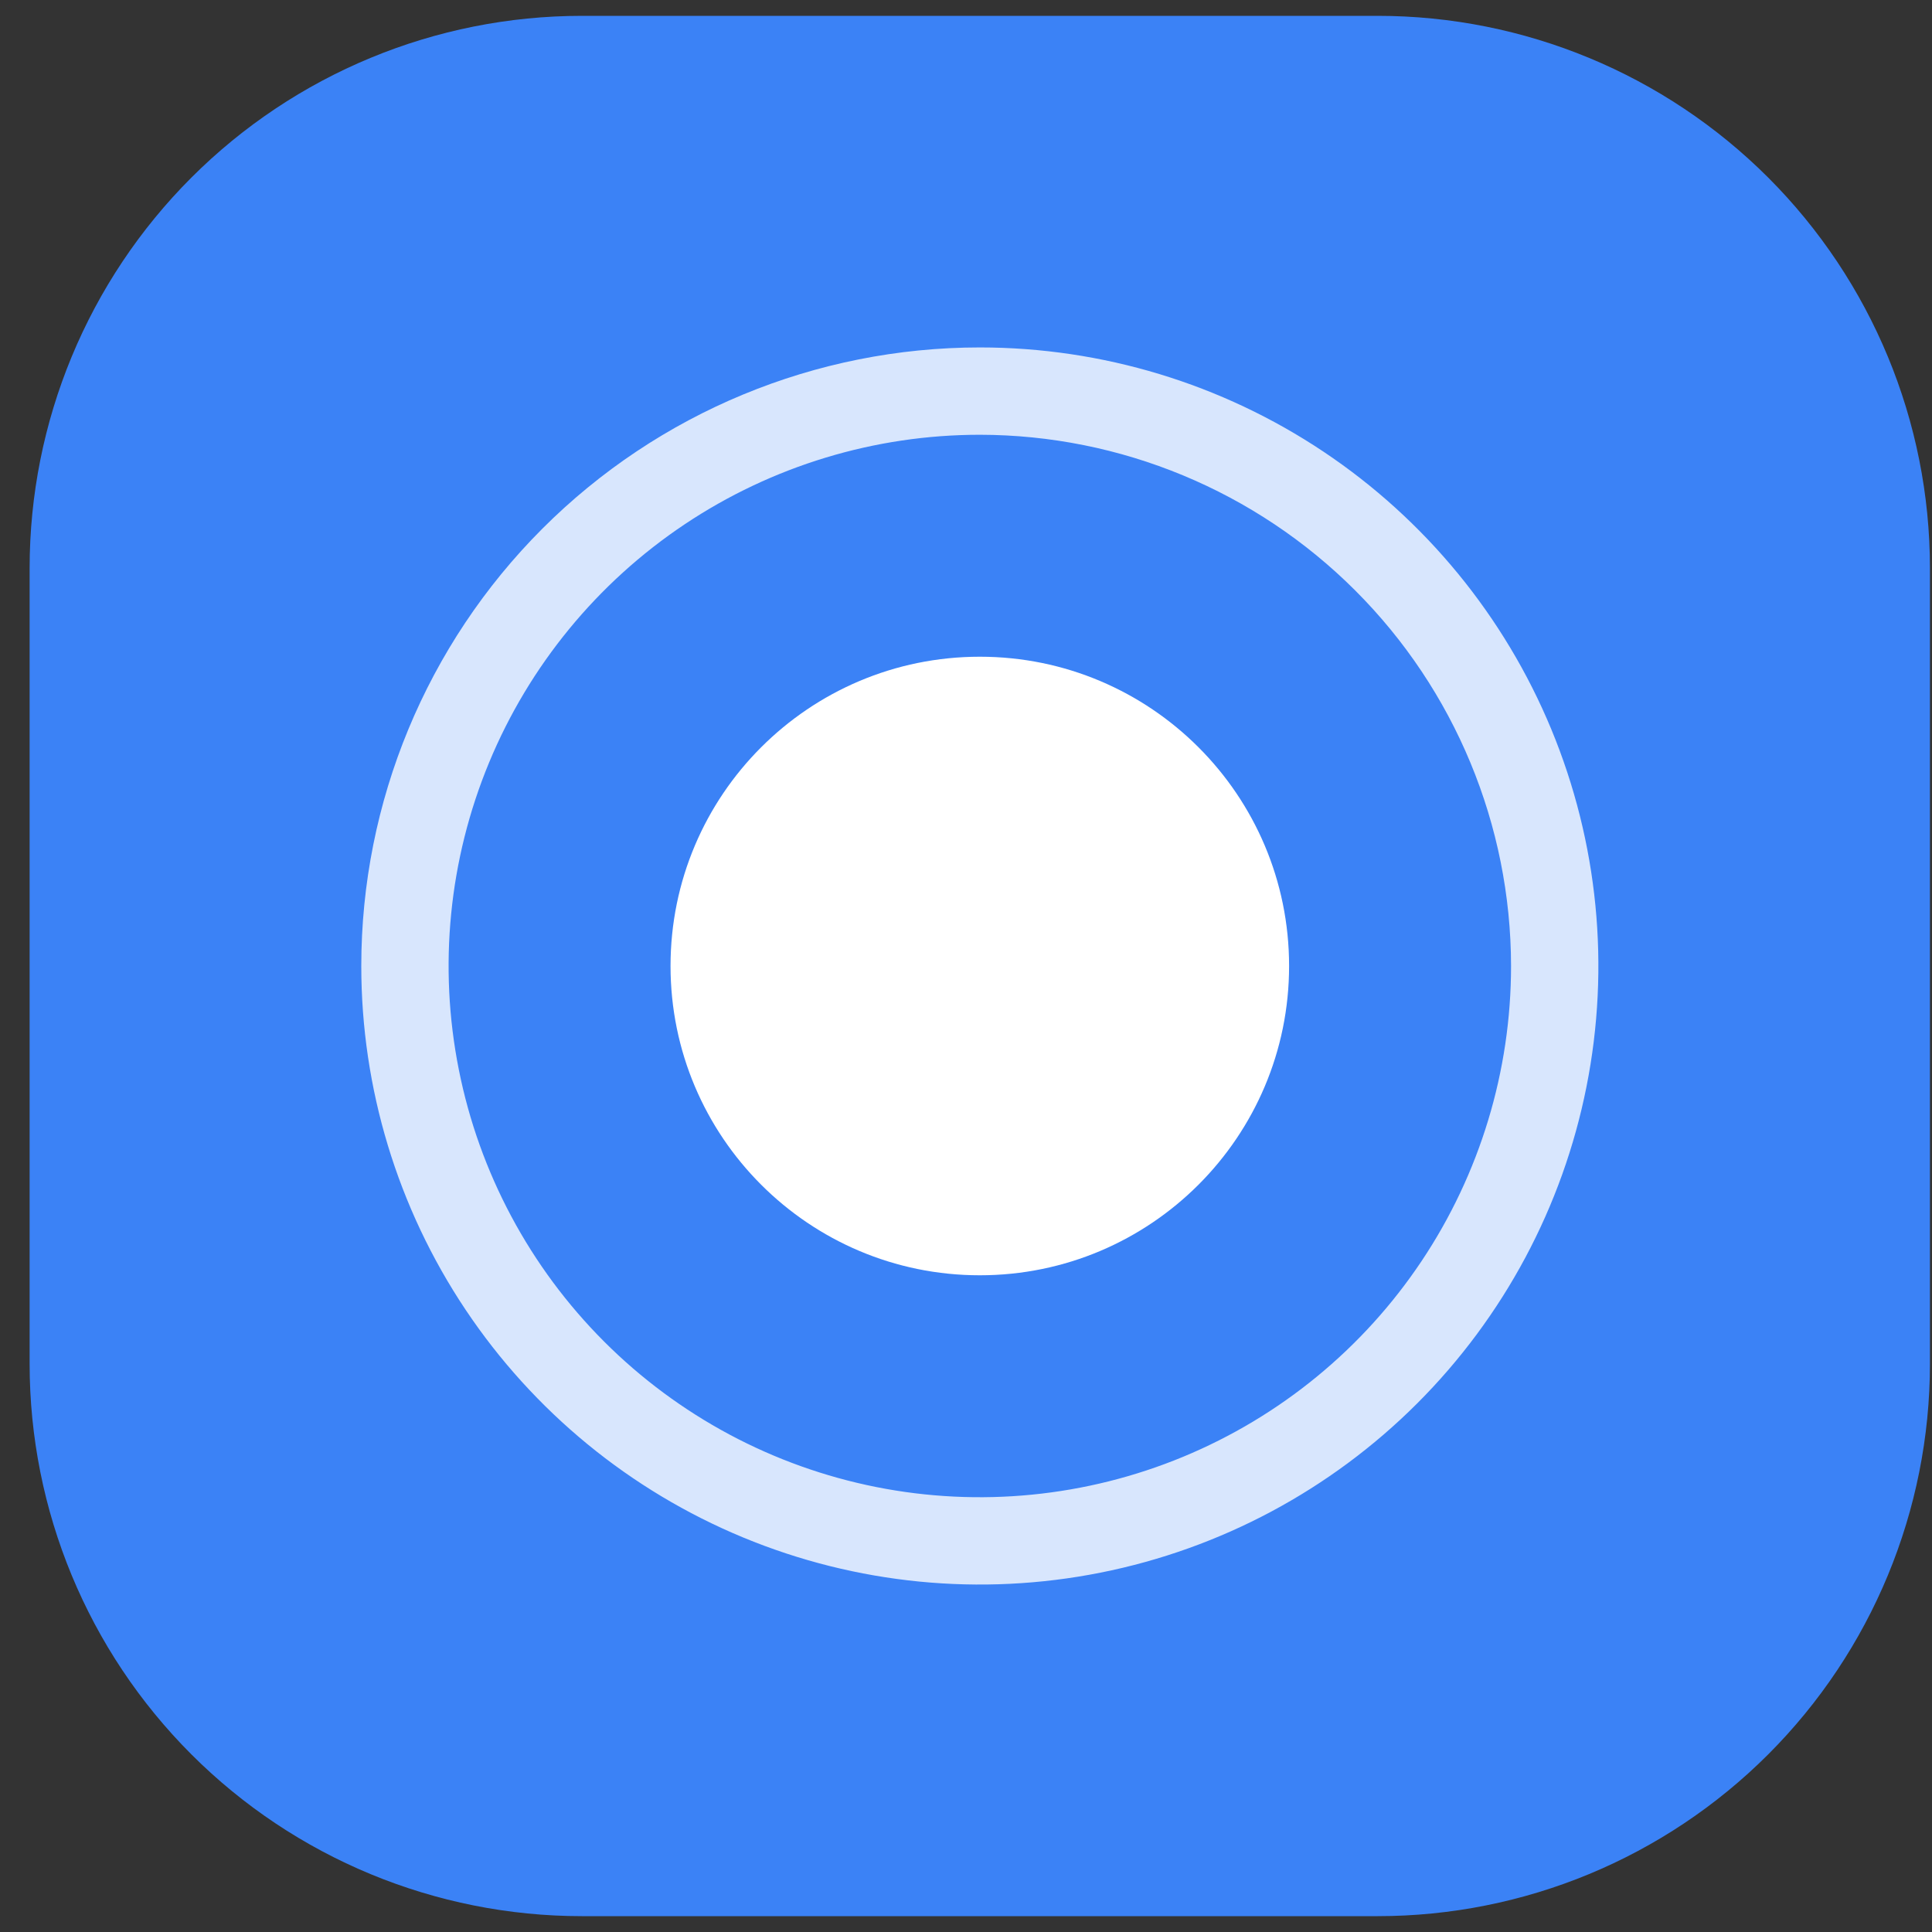 <svg width="60" height="60" viewBox="0 0 60 60" fill="none" xmlns="http://www.w3.org/2000/svg">
<rect x="0" y="0" width="60" height="60" fill="#333333" stroke="none"/>
<path d="M18.072 0.492H42.785C47.334 0.492 51.696 2.299 54.913 5.515C58.129 8.732 59.936 13.094 59.936 17.643V42.356C59.936 46.905 58.129 51.268 54.913 54.484C51.696 57.701 47.334 59.508 42.785 59.508H18.072C13.523 59.508 9.16 57.701 5.944 54.484C2.727 51.268 0.92 46.905 0.92 42.356L0.92 17.643C0.92 13.094 2.727 8.732 5.944 5.515C9.16 2.299 13.523 0.492 18.072 0.492Z" fill="#3B82F6"/>
<path d="M30.429 39.605C35.734 39.605 40.034 35.304 40.034 30C40.034 24.695 35.734 20.395 30.429 20.395C25.125 20.395 20.824 24.695 20.824 30C20.824 35.304 25.125 39.605 30.429 39.605Z" fill="white"/>
<path opacity="0.8" d="M30.43 13.502C27.166 13.502 23.977 14.47 21.264 16.282C18.551 18.095 16.436 20.672 15.187 23.686C13.939 26.701 13.612 30.018 14.249 33.218C14.885 36.419 16.456 39.358 18.764 41.666C21.071 43.973 24.011 45.544 27.211 46.181C30.411 46.817 33.728 46.49 36.743 45.242C39.758 43.993 42.334 41.879 44.147 39.166C45.96 36.453 46.927 33.263 46.927 30C46.922 25.626 45.183 21.432 42.09 18.34C38.997 15.247 34.803 13.507 30.43 13.502ZM30.43 10.79C34.229 10.79 37.943 11.917 41.102 14.027C44.261 16.138 46.723 19.138 48.177 22.648C49.631 26.159 50.011 30.021 49.27 33.747C48.529 37.474 46.699 40.897 44.013 43.583C41.326 46.27 37.903 48.099 34.177 48.84C30.451 49.582 26.588 49.201 23.078 47.747C19.568 46.293 16.568 43.831 14.457 40.672C12.346 37.513 11.22 33.799 11.22 30C11.22 24.905 13.244 20.019 16.846 16.416C20.449 12.814 25.335 10.79 30.43 10.79Z" fill="white"/>
</svg>

